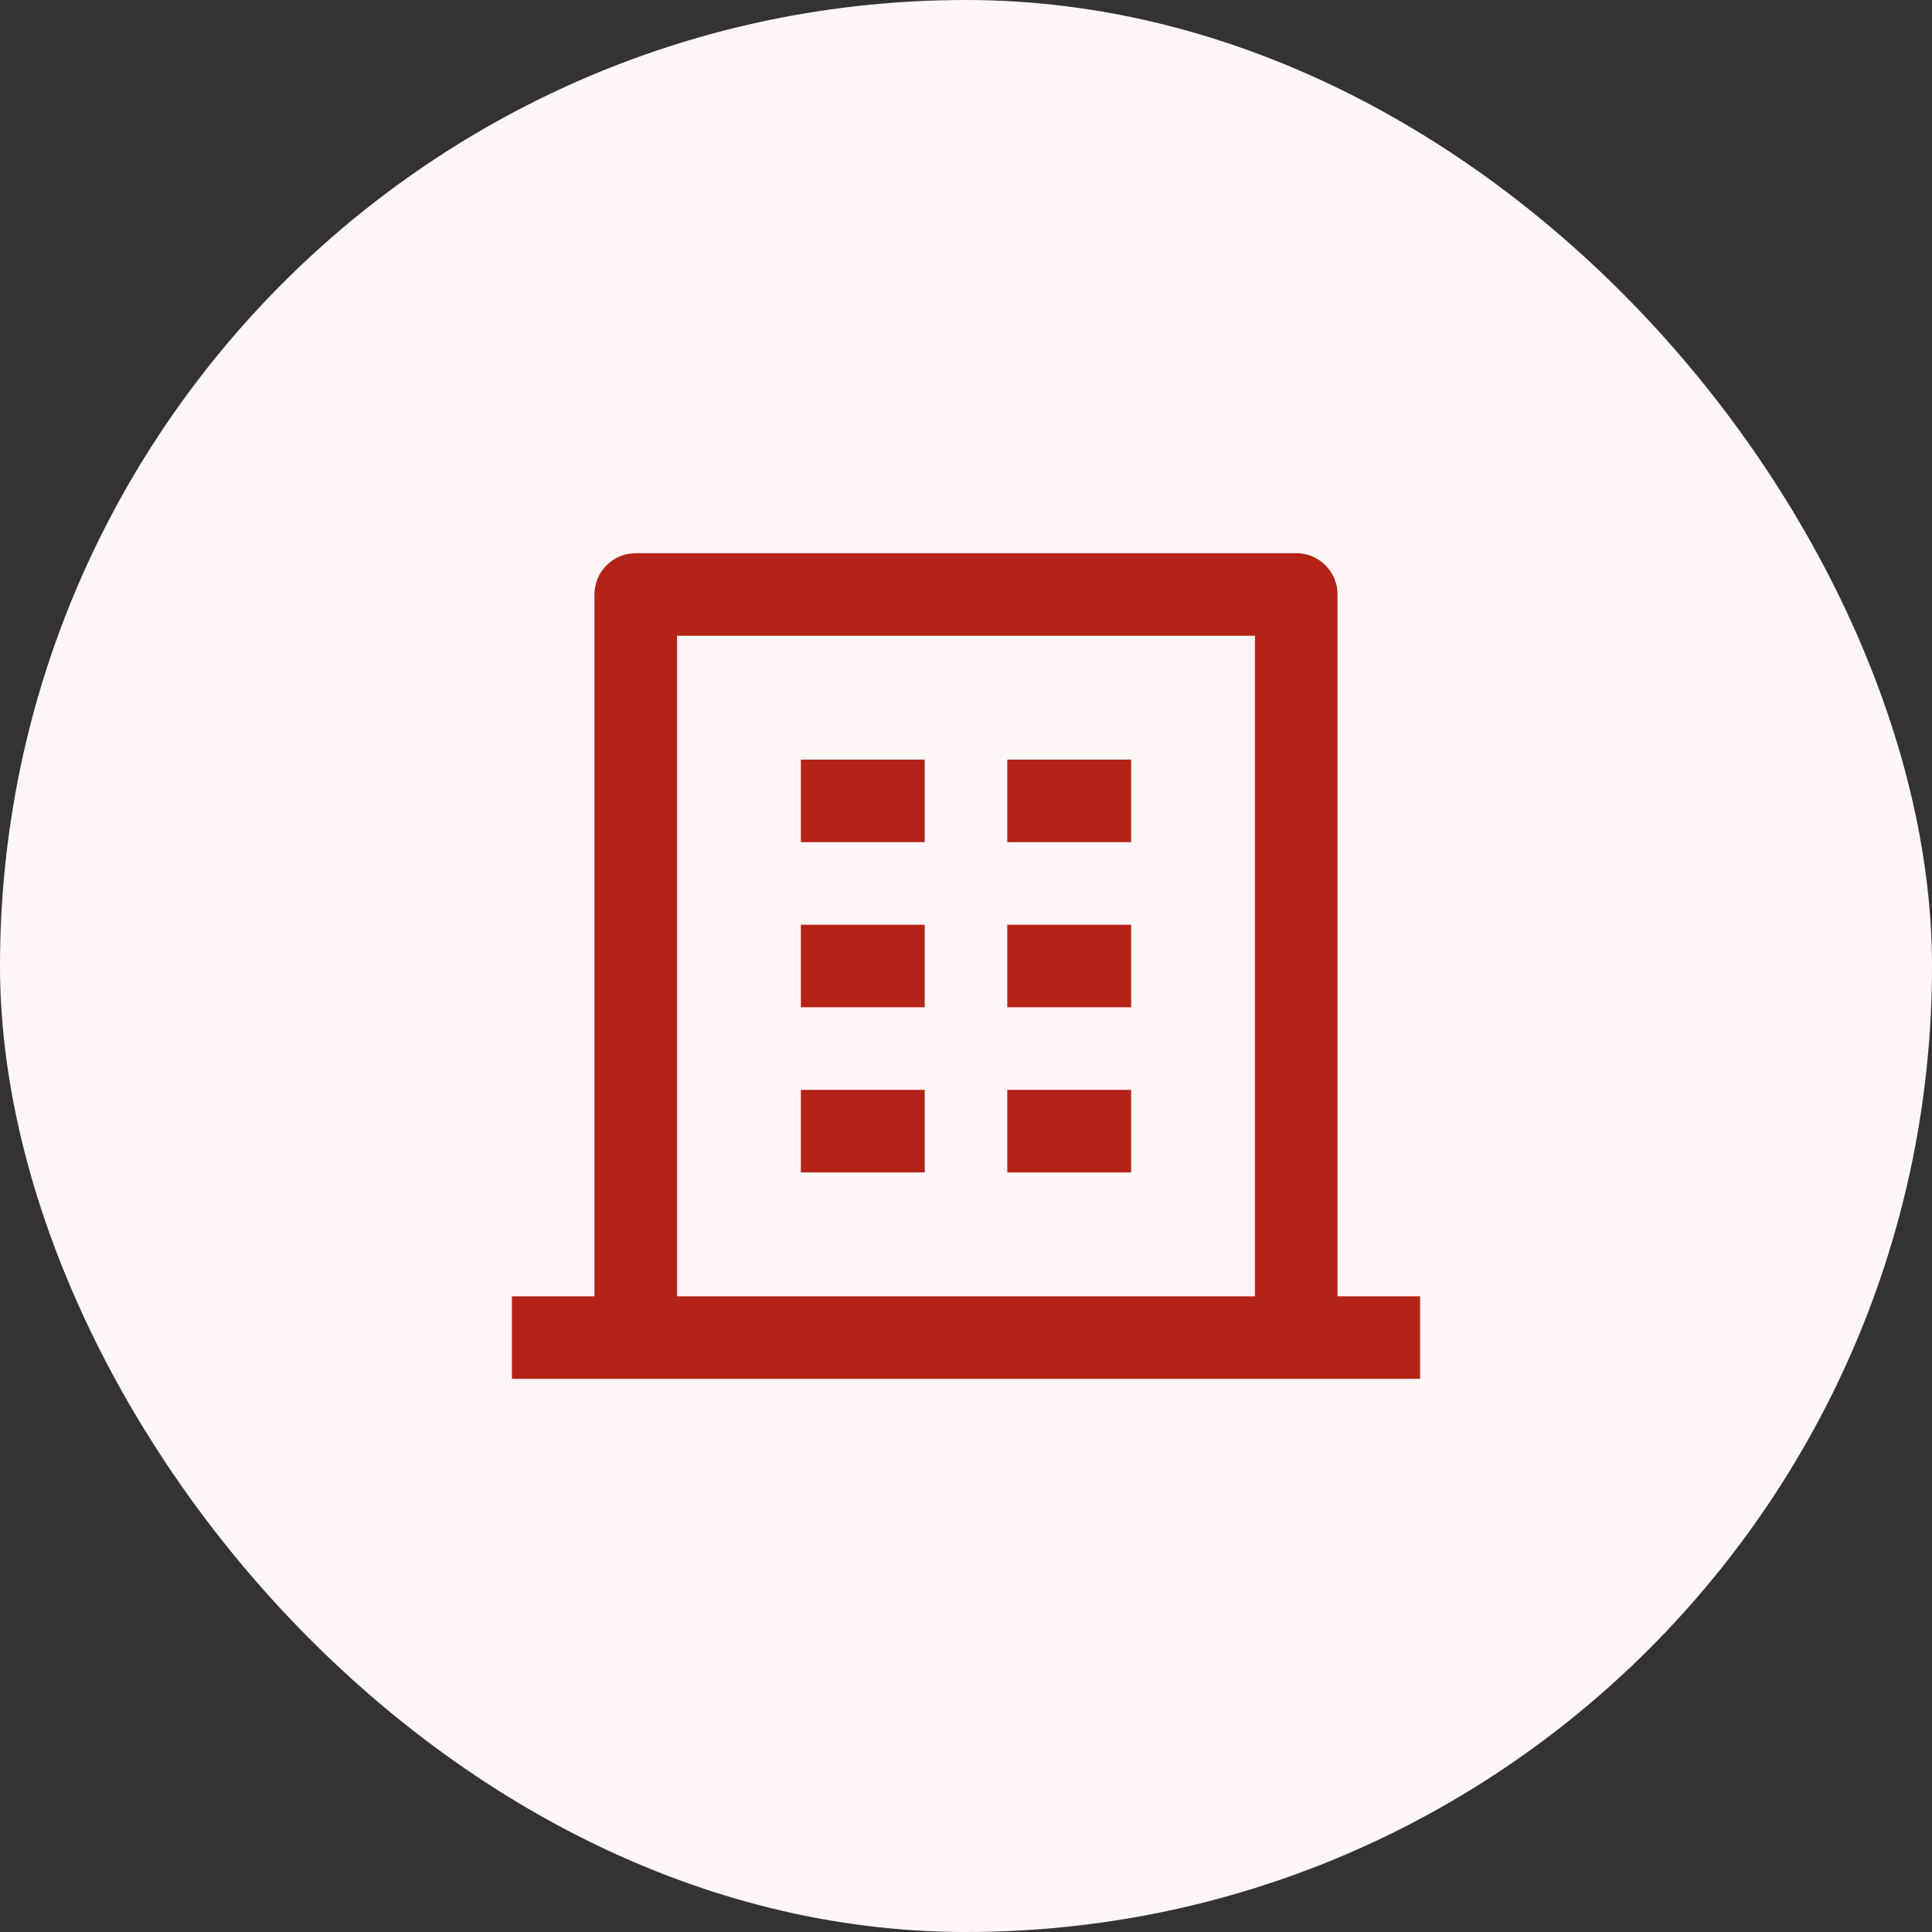 <svg width="78" height="78" viewBox="0 0 78 78" fill="none" xmlns="http://www.w3.org/2000/svg">
<rect x="0" y="0" width="78" height="78" fill="#333333" stroke="none"/>
<rect width="78" height="78" rx="39" fill="#FFF6F8"/>
<path d="M54 52.334H57.333V55.667H20.667V52.334H24V24C24 23.558 24.176 23.134 24.488 22.822C24.801 22.509 25.225 22.334 25.667 22.334H52.333C52.775 22.334 53.199 22.509 53.512 22.822C53.825 23.134 54 23.558 54 24V52.334ZM50.667 52.334V25.667H27.333V52.334H50.667ZM32.333 37.334H37.333V40.667H32.333V37.334ZM32.333 30.667H37.333V34H32.333V30.667ZM32.333 44H37.333V47.334H32.333V44ZM40.667 44H45.667V47.334H40.667V44ZM40.667 37.334H45.667V40.667H40.667V37.334ZM40.667 30.667H45.667V34H40.667V30.667Z" fill="#B42318"/>
</svg>
